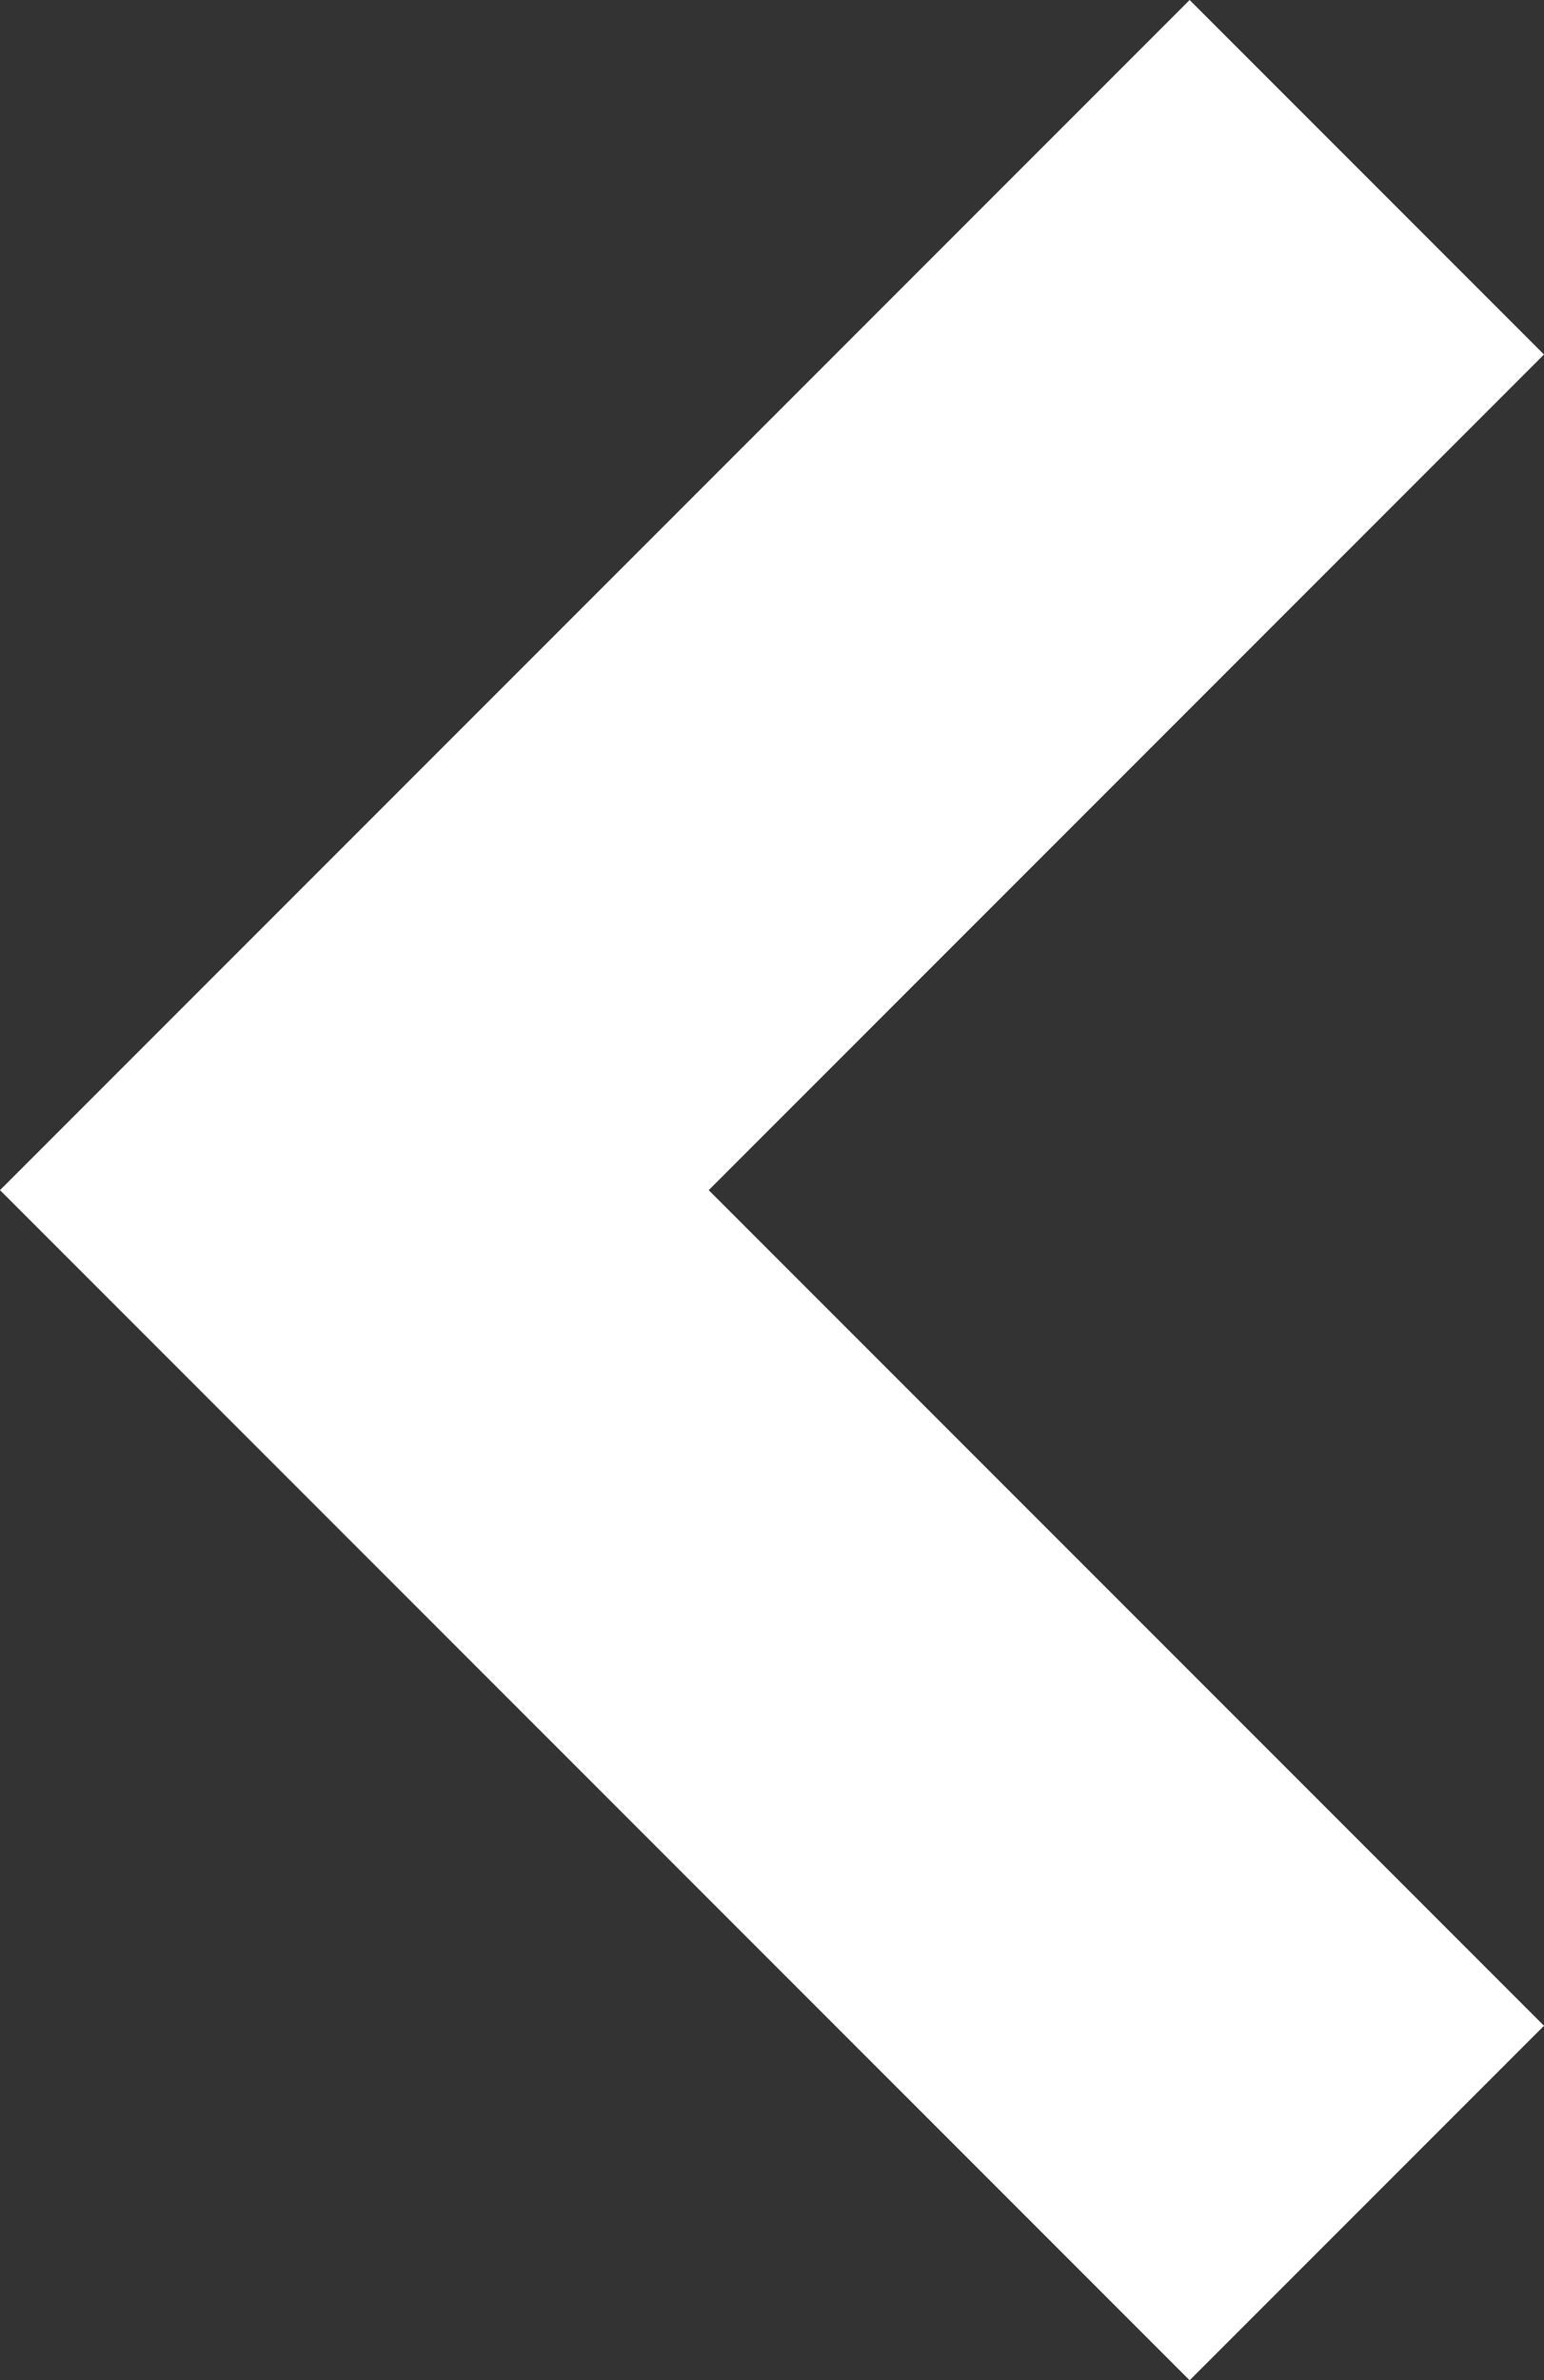 <svg xmlns="http://www.w3.org/2000/svg" width="17.067" height="26.3" viewBox="0 0 17.067 26.3">
    <rect x="0" y="0" width="17.067" height="26.3" fill="#333333" stroke="none"/>
    <path data-name="Path 4" d="M13.15 0 0 13.15l3.917 3.917 9.233-9.233 9.233 9.233L26.3 13.15z" transform="rotate(-90 13.15 13.15)" style="fill:#ffffff"/>
</svg>
